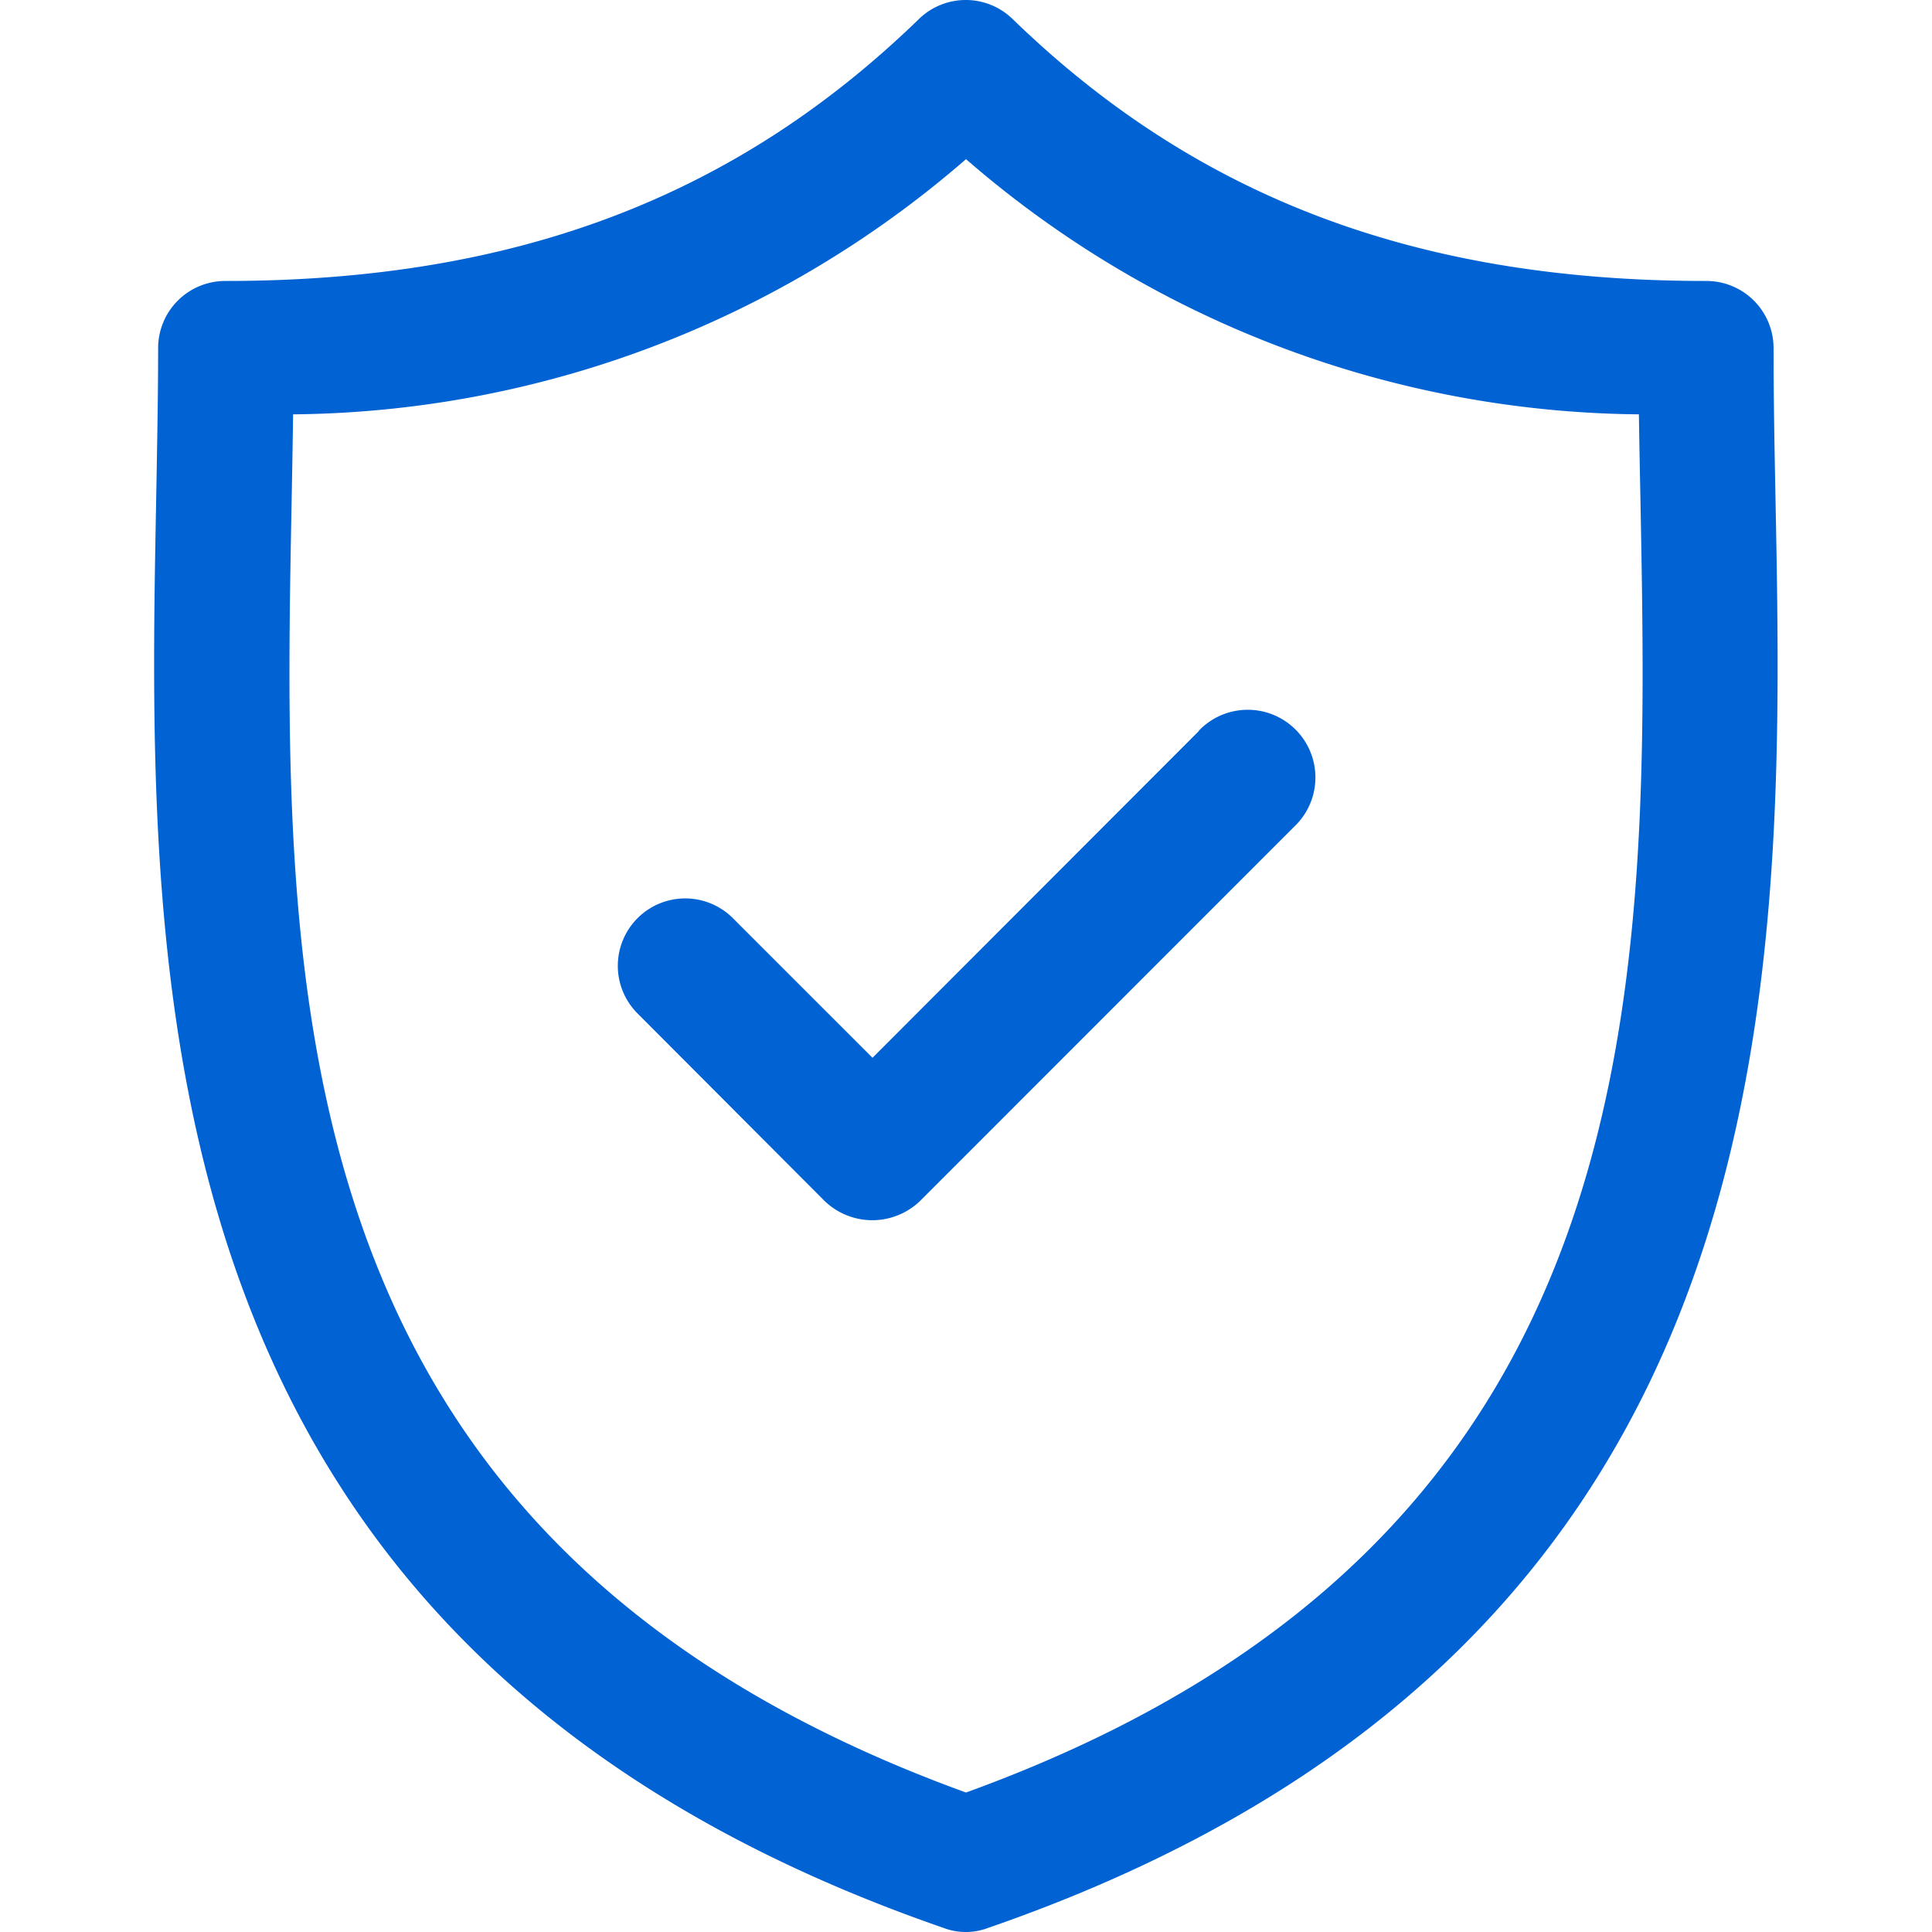 <svg xmlns="http://www.w3.org/2000/svg" xmlns:xlink="http://www.w3.org/1999/xlink" width="37.4" height="37.4" viewBox="0 0 37.4 37.4">
  <defs>
    <clipPath id="clip-path">
      <rect id="Rectangle_27906" data-name="Rectangle 27906" width="37.4" height="37.4" fill="#0062d3"/>
    </clipPath>
  </defs>
  <g id="Group_81573" data-name="Group 81573" clip-path="url(#clip-path)">
    <path id="Path_313885" data-name="Path 313885" d="M792.3,2916.63c-.02-1.013-.037-1.963-.037-2.882a1.3,1.3,0,0,0-1.309-1.309c-5.6,0-9.863-1.621-13.416-5.065a1.3,1.3,0,0,0-1.825,0c-3.553,3.444-7.815,5.065-13.413,5.065a1.3,1.3,0,0,0-1.309,1.309c0,.919-.019,1.87-.037,2.882-.179,9.4-.425,22.269,15.244,27.692a1.215,1.215,0,0,0,.857,0C792.727,2938.9,792.483,2926.027,792.3,2916.63ZM776.63,2941.7c-13.438-4.878-13.235-15.583-13.054-25.027.011-.561.02-1.106.028-1.652a20.14,20.14,0,0,0,13.026-4.94,20.144,20.144,0,0,0,13.026,4.94c.008.545.019,1.091.03,1.652C789.865,2926.121,790.069,2936.827,776.63,2941.7Z" transform="translate(-757.93 -2907)" fill="#0062d3"/>
    <path id="Path_313886" data-name="Path 313886" d="M777.924,2916.218l-6.319,6.327-2.7-2.7a1.3,1.3,0,0,0-1.851,1.839l3.622,3.631a1.332,1.332,0,0,0,1.851,0l7.243-7.246a1.31,1.31,0,1,0-1.85-1.854Z" transform="translate(-754.715 -2902.068)" fill="#0062d3"/>
  </g>
</svg>
